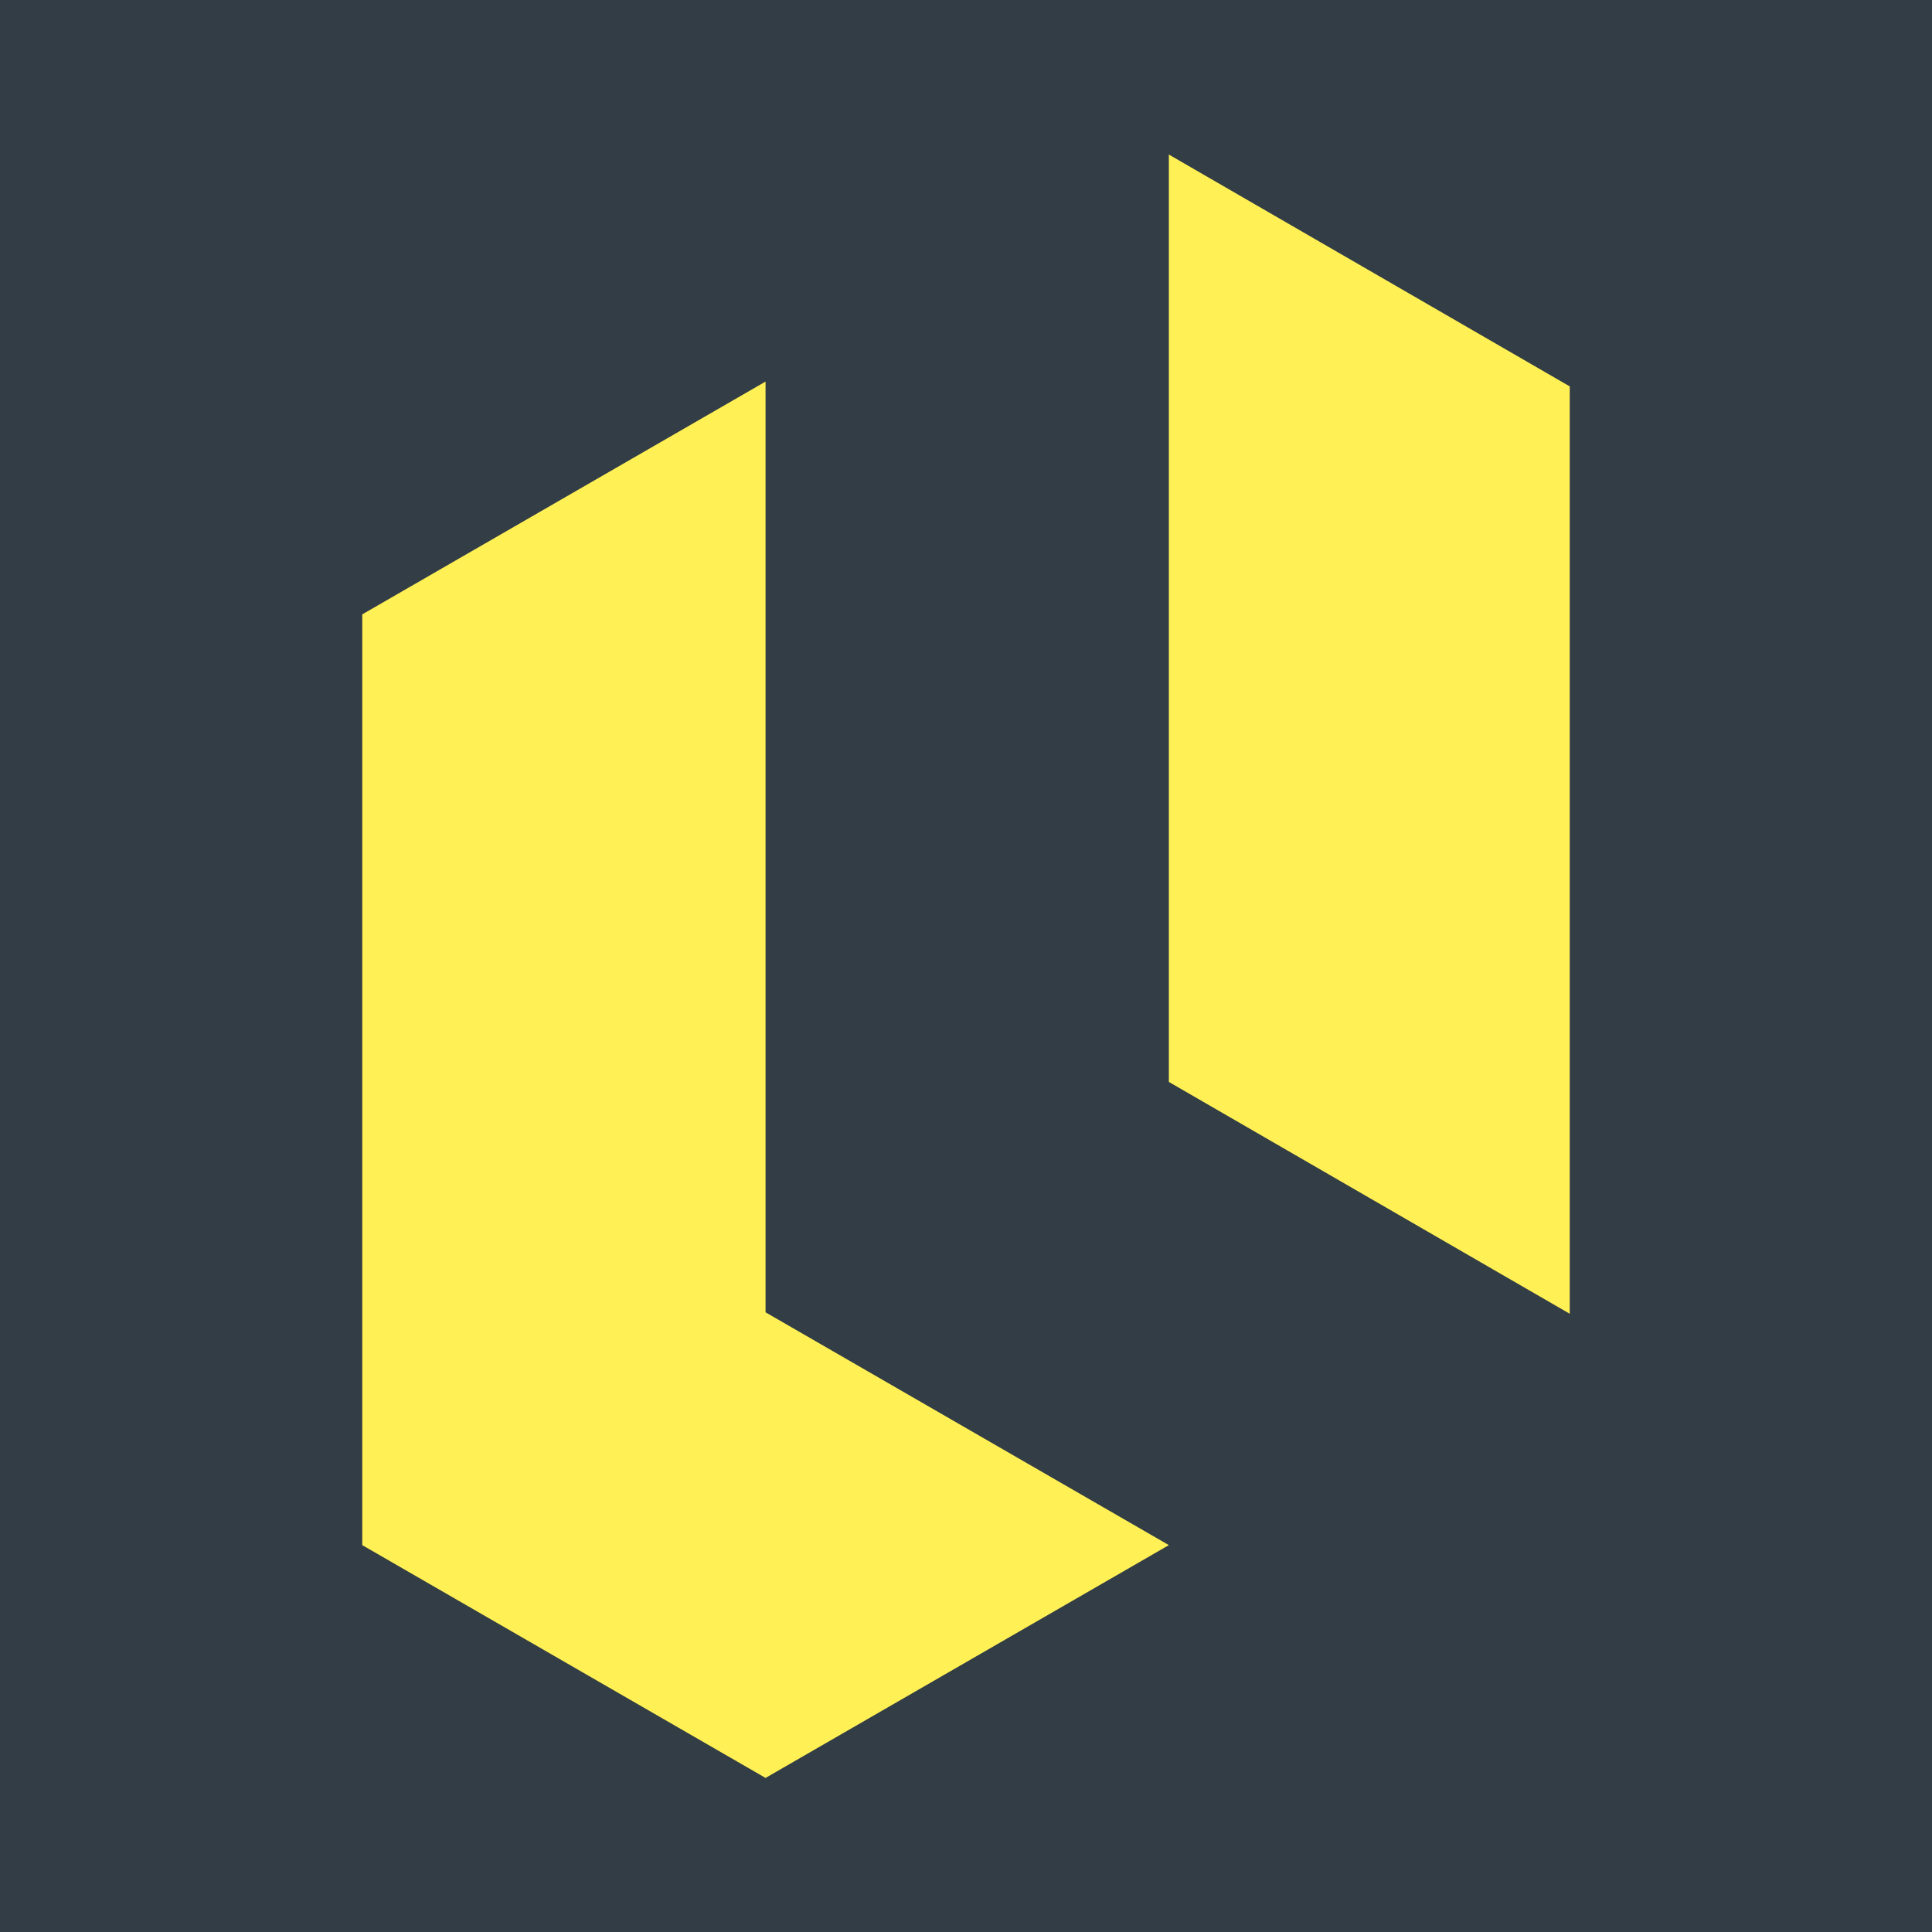 <?xml version="1.0" encoding="utf-8"?>
<!-- Generator: Adobe Illustrator 25.2.3, SVG Export Plug-In . SVG Version: 6.00 Build 0)  -->
<svg version="1.2" baseProfile="tiny-ps" xmlns="http://www.w3.org/2000/svg" viewBox="0 0 400 400">
  <title>LENDINVEST PLC</title>
<g>
	<path fill="#333D45" d="M400,0H0v400h400V0z" />
	<path fill="#FFF155" d="M158.5,79L75,127.2v192.7l83.5,48.2l83.5-48.2l-83.5-48.2V79z" />
	<path fill="#FFF155" d="M242,224l83,48V80l-83-48V224z" />
</g>
</svg>